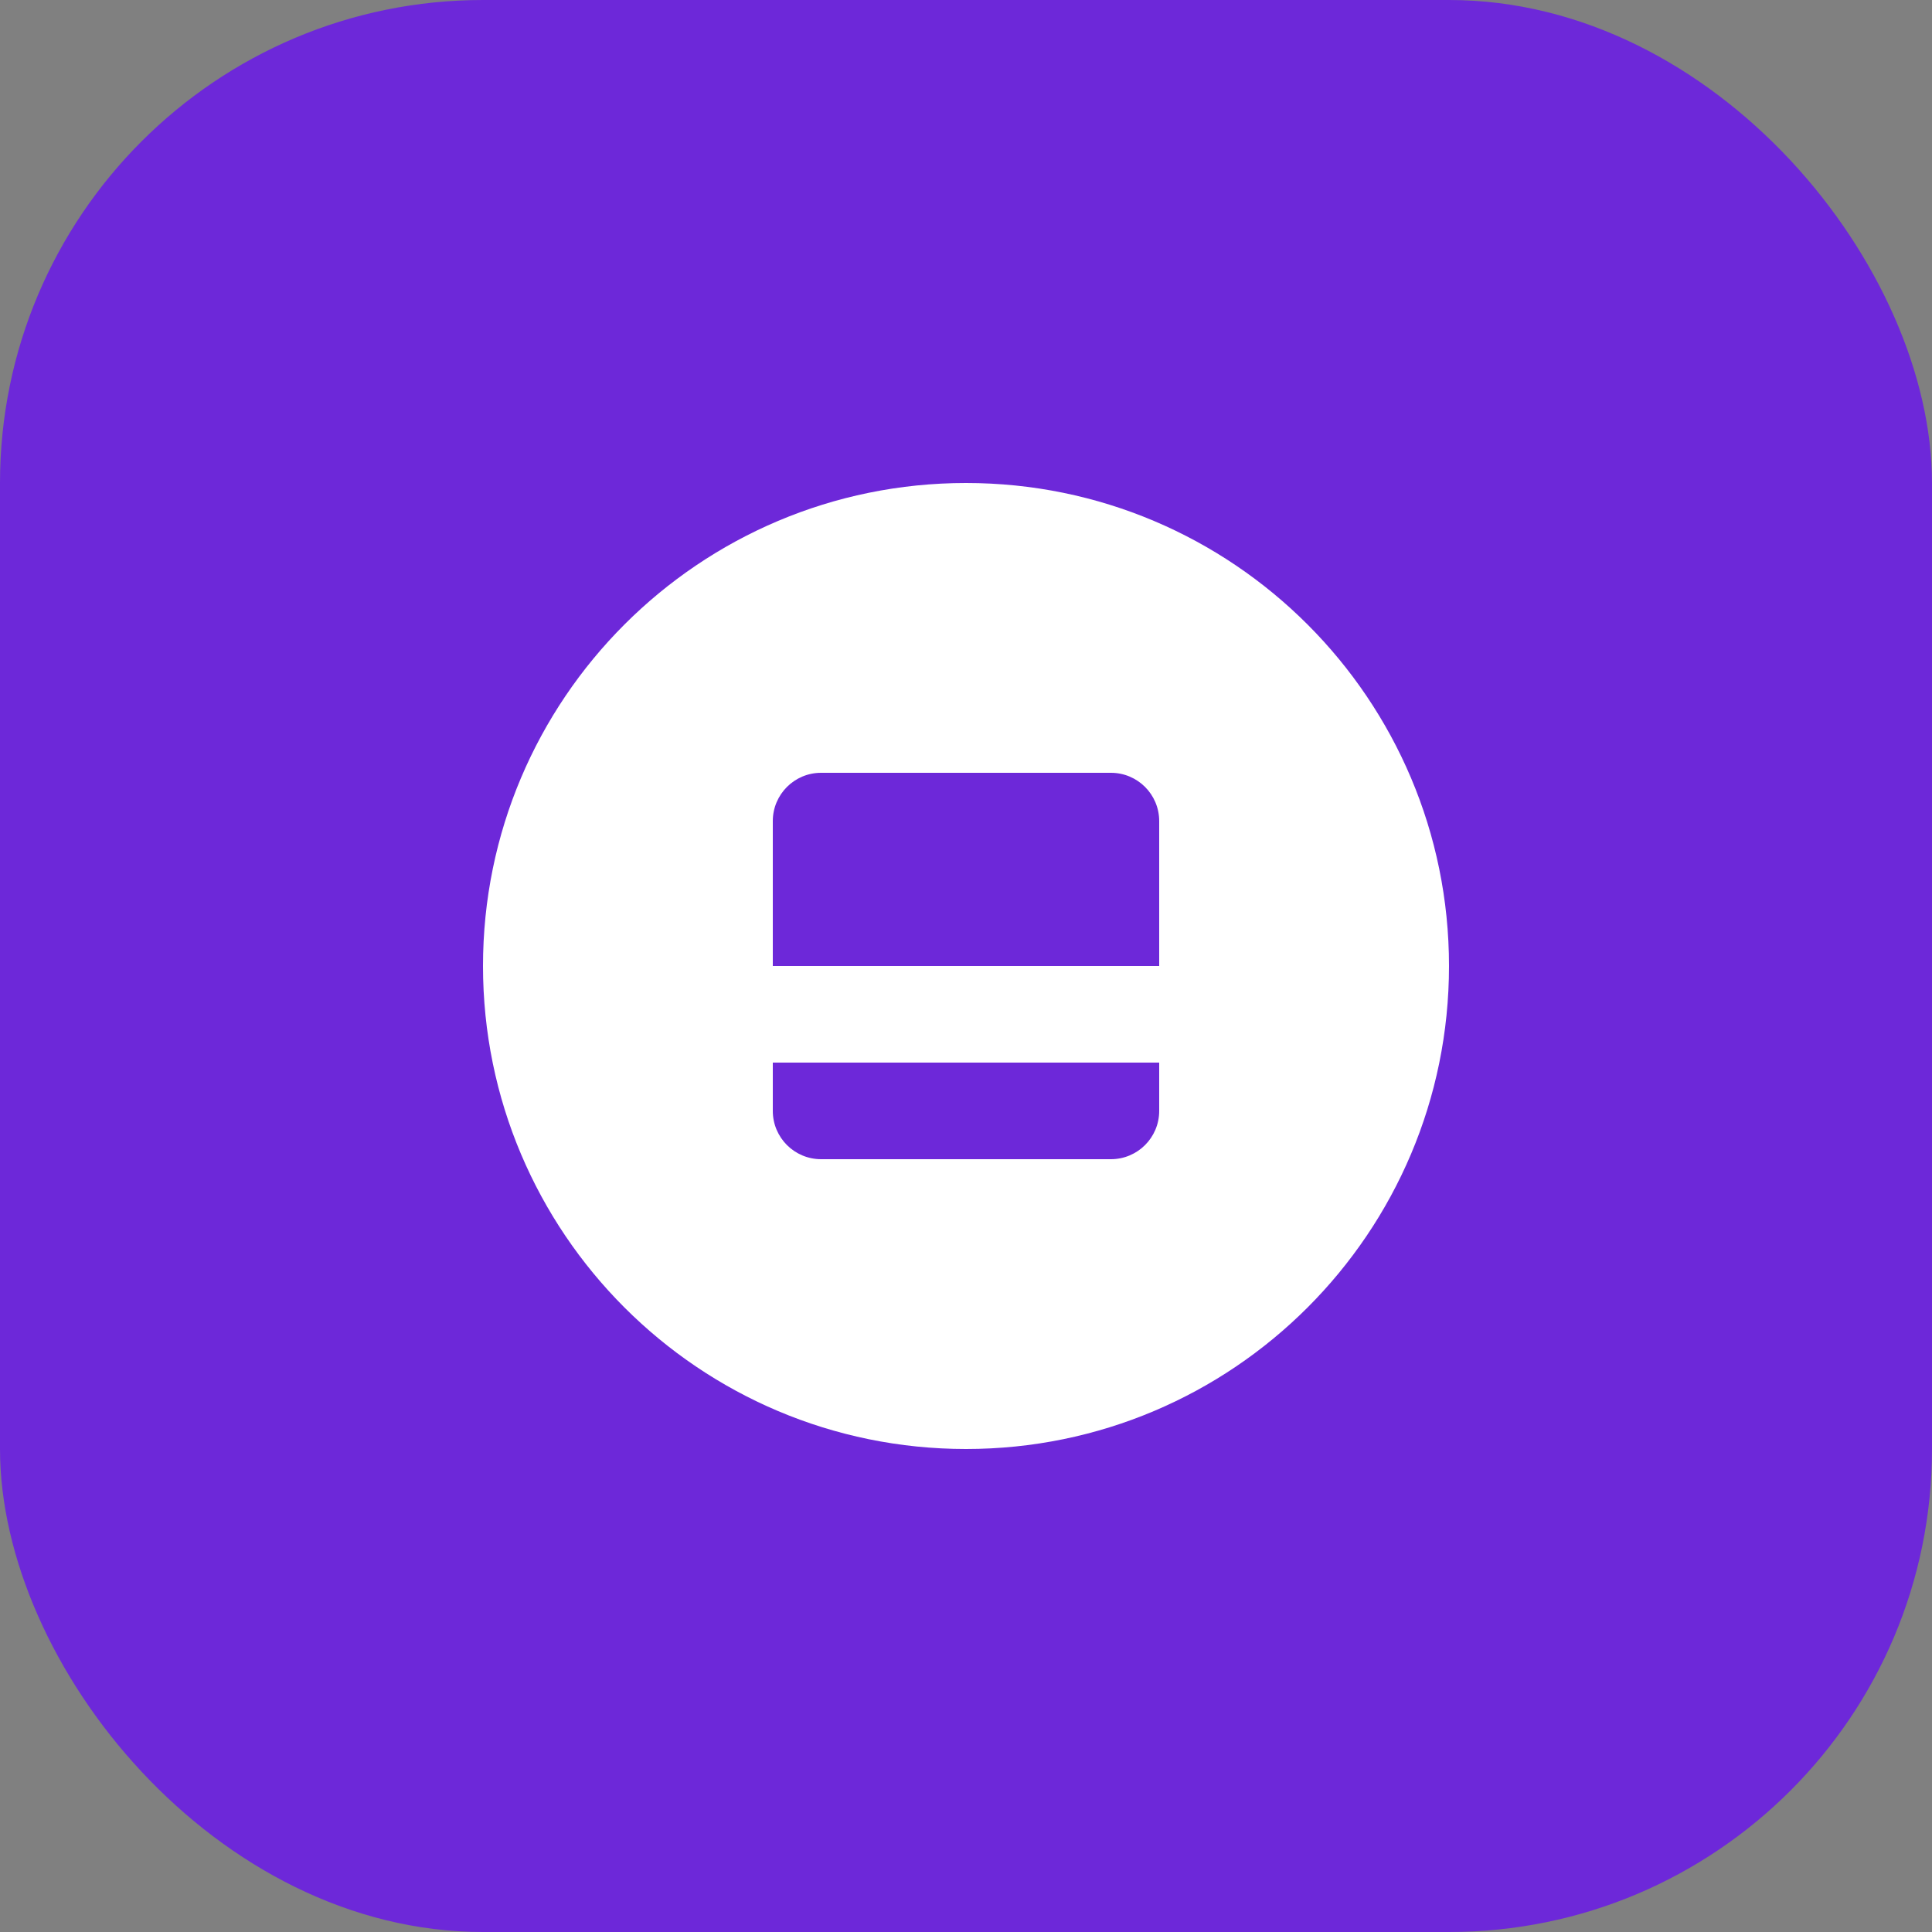 <svg xmlns="http://www.w3.org/2000/svg" width="32" height="32" viewBox="0 0 32 32" fill="none">
  <rect x="0" y="0" width="32" height="32" fill="#808080" stroke="none"/>
  <rect width="32" height="32" rx="8" fill="#6D28D9"/>
  <path d="M16 8C11.582 8 8 11.582 8 16C8 20.418 11.582 24 16 24C20.418 24 24 20.418 24 16C24 11.582 20.418 8 16 8ZM19.2 18.4C19.2 18.842 18.842 19.2 18.4 19.2H13.6C13.158 19.2 12.8 18.842 12.8 18.4V17.6H19.2V18.4ZM19.2 16H12.8V13.6C12.8 13.158 13.158 12.8 13.6 12.8H18.4C18.842 12.8 19.2 13.158 19.2 13.6V16Z" fill="white"/>
</svg>
